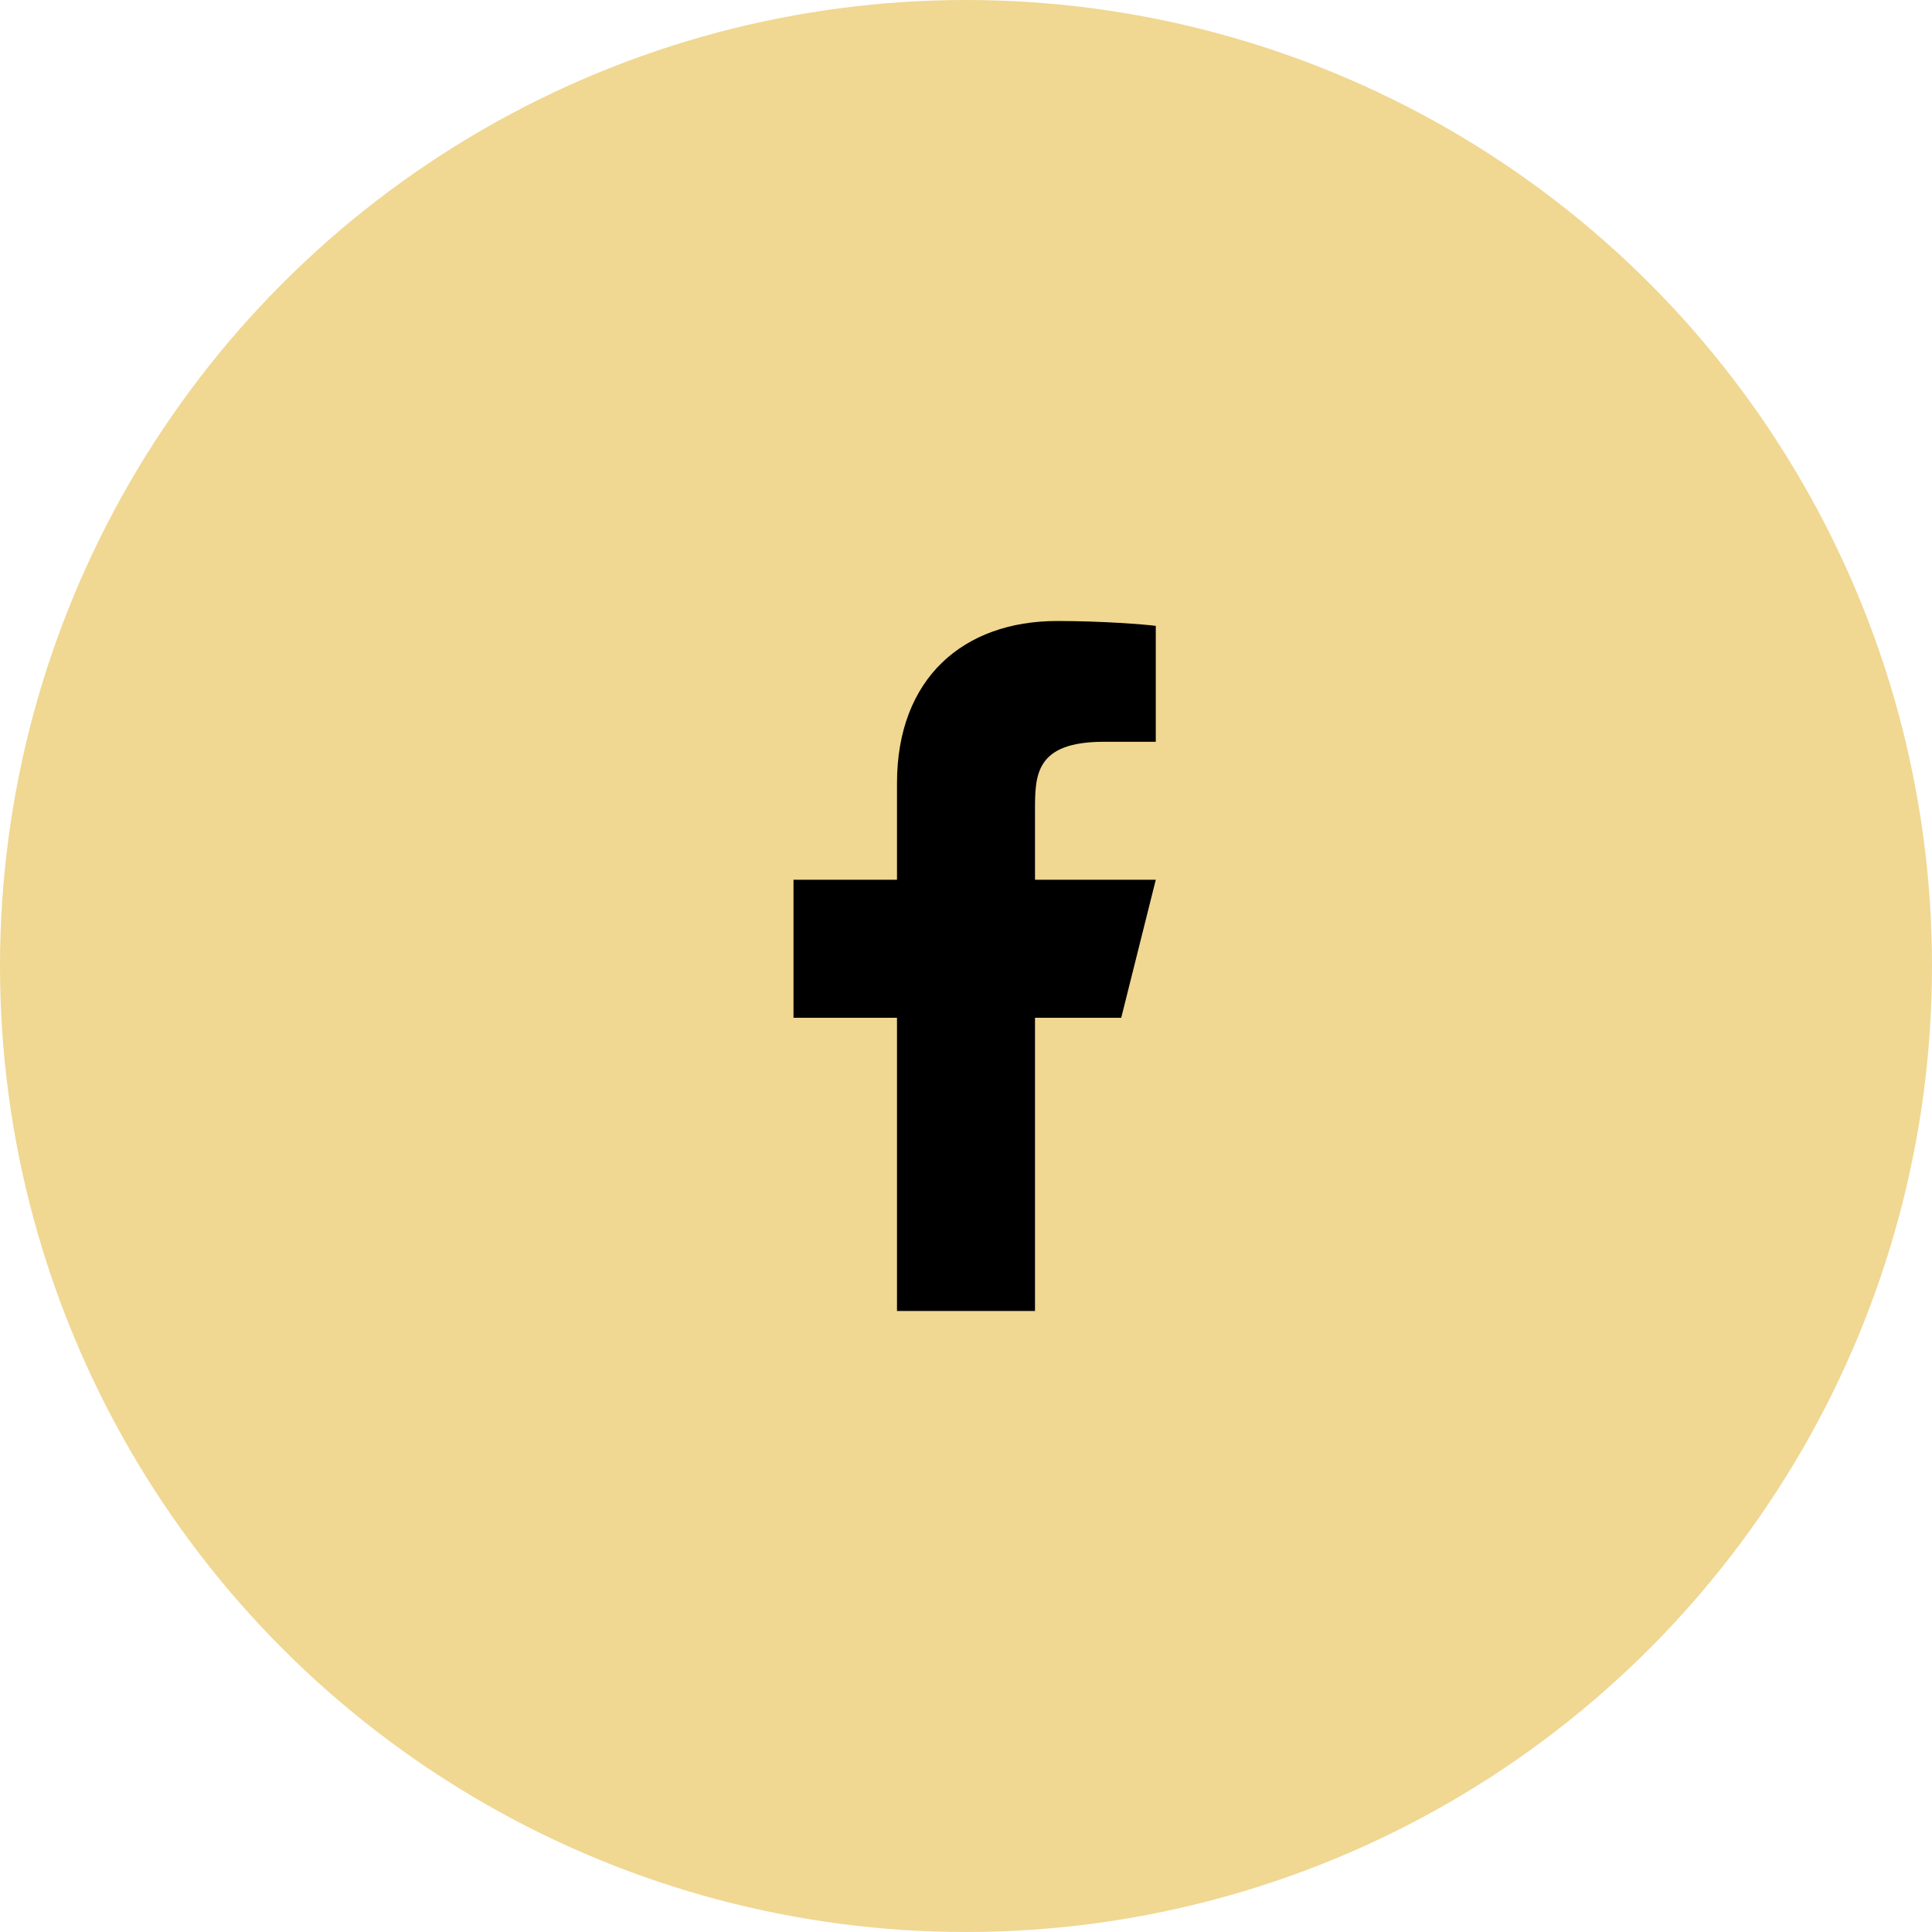 <svg width="35" height="35" viewBox="0 0 35 35" fill="none" xmlns="http://www.w3.org/2000/svg">
<circle cx="17.5" cy="17.5" r="17.5" fill="#E2B026" fill-opacity="0.5"/>
<path d="M18.75 18.438H20.312L20.938 15.938H18.75V14.688C18.75 14.044 18.75 13.438 20 13.438H20.938V11.338C20.734 11.311 19.964 11.25 19.152 11.25C17.455 11.25 16.25 12.286 16.25 14.188V15.938H14.375V18.438H16.25V23.75H18.75V18.438Z" fill="black"/>
</svg>
